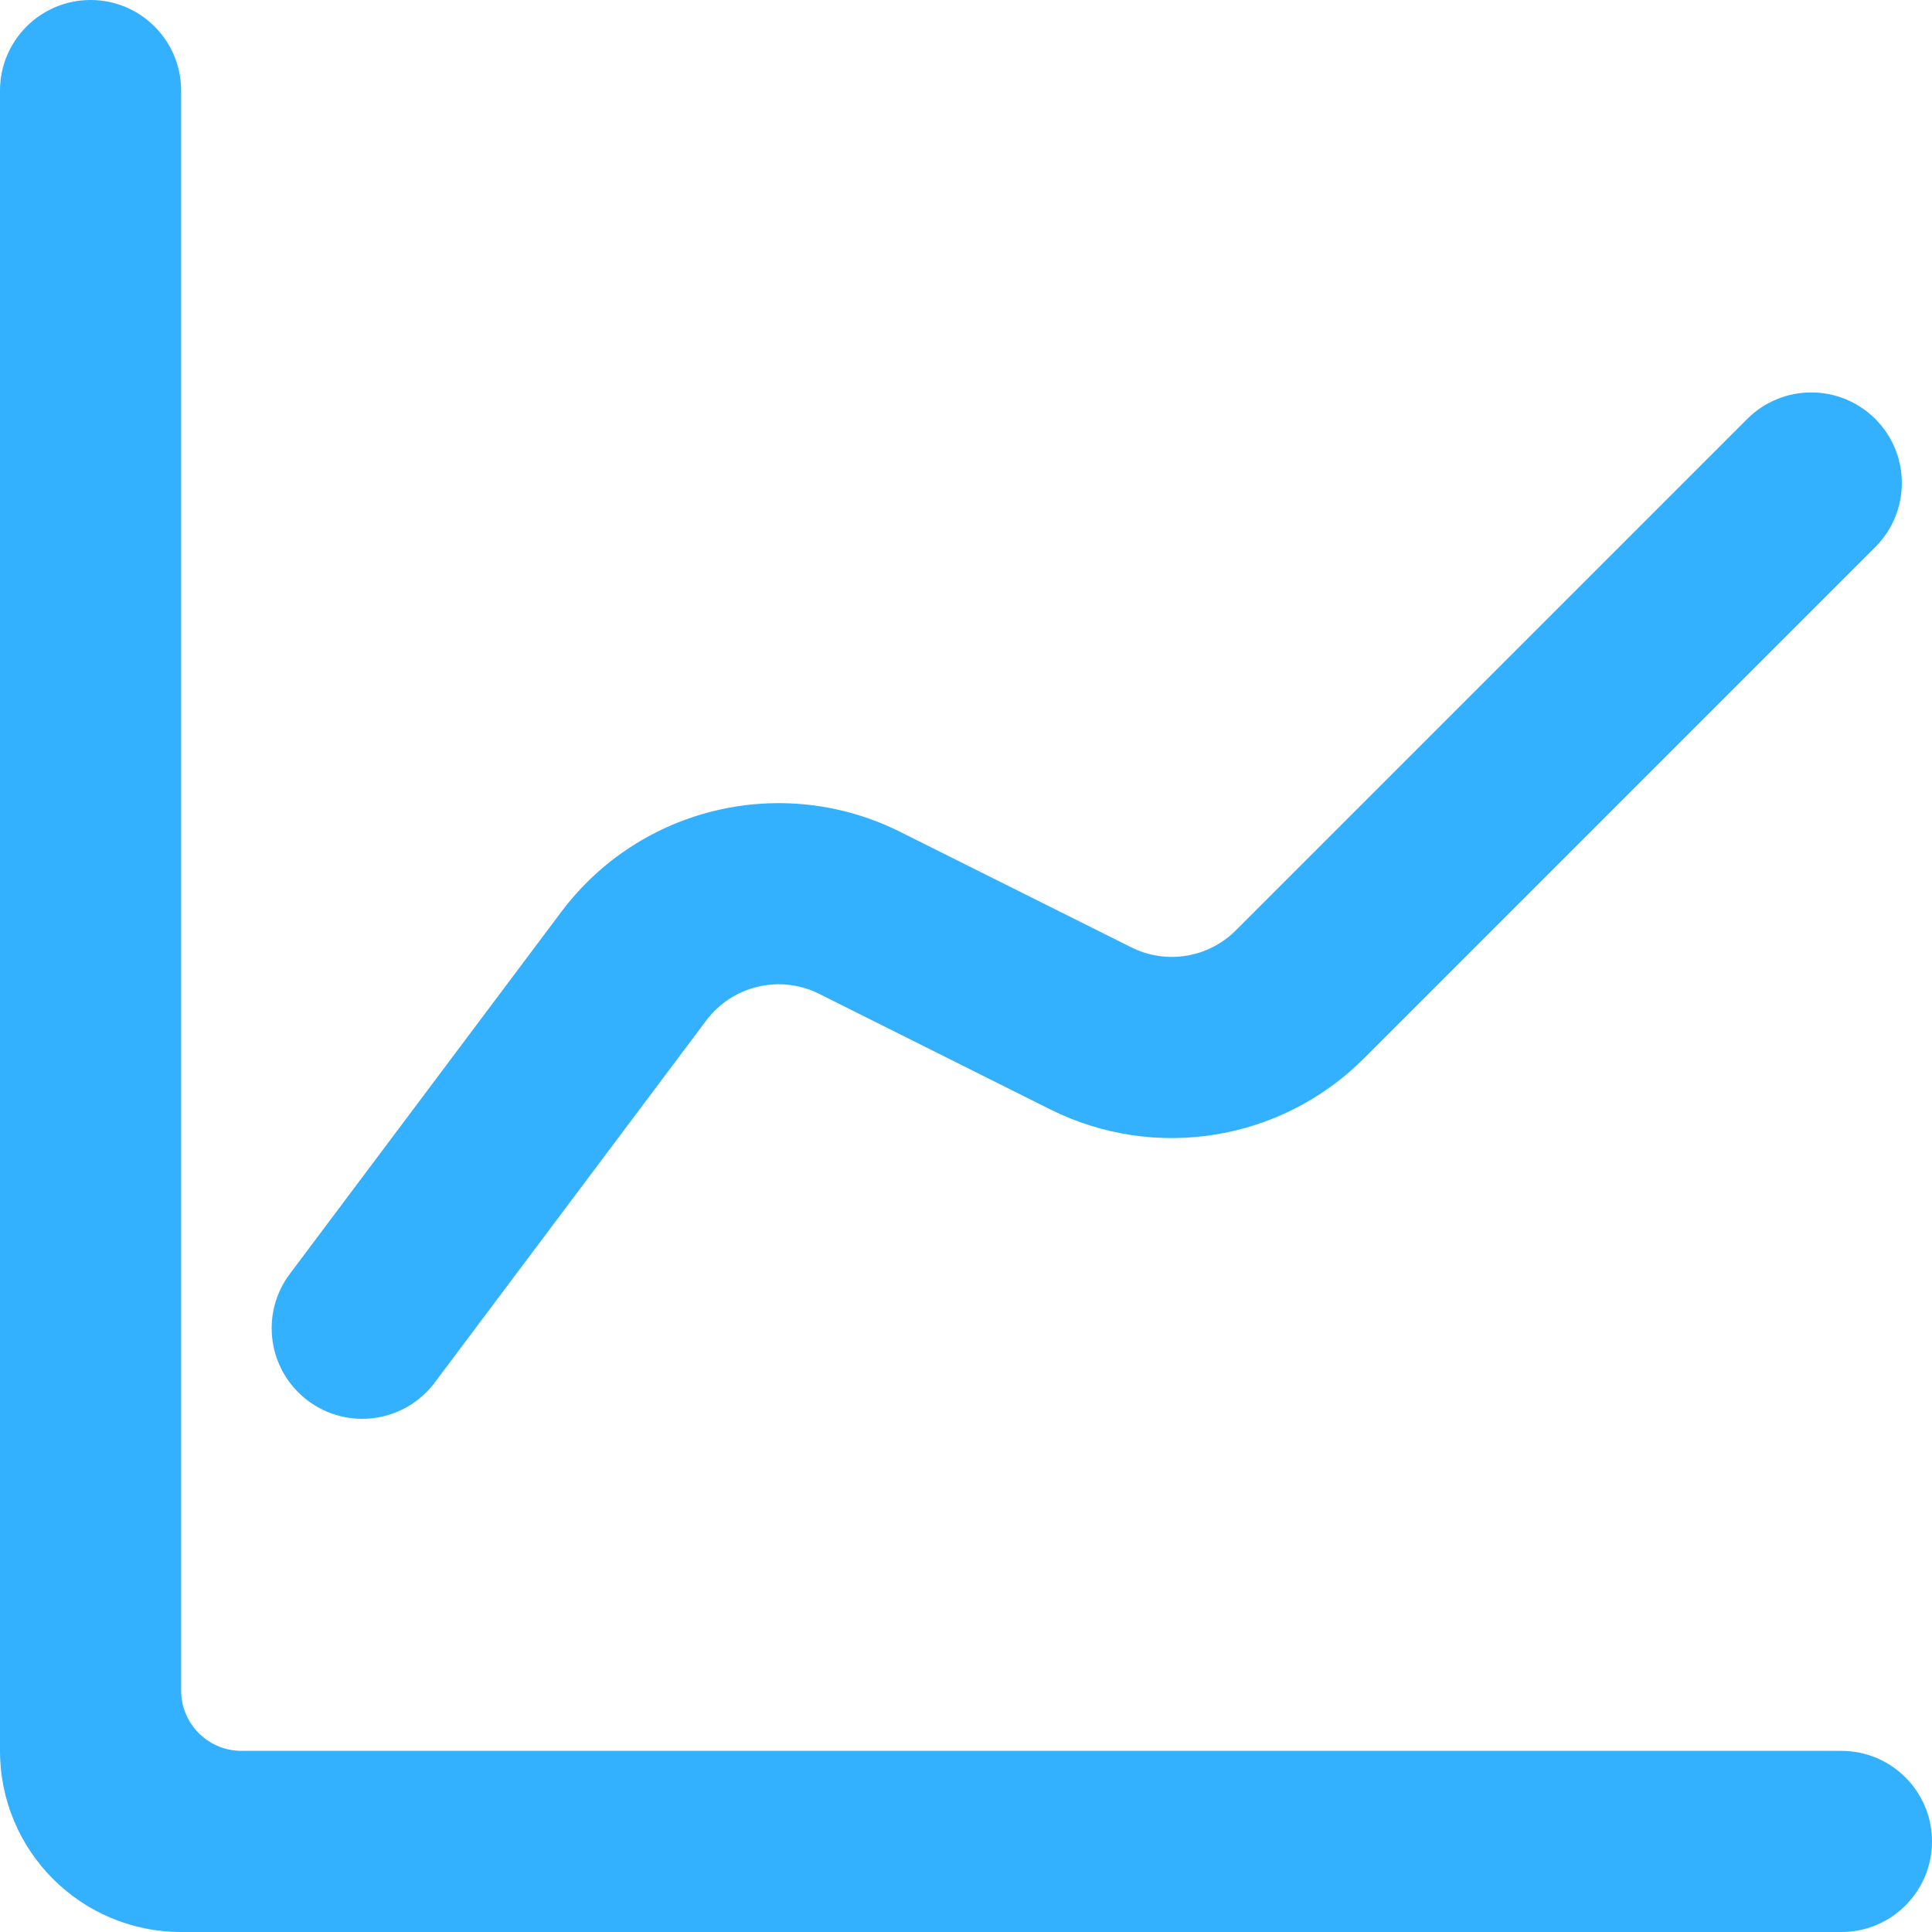 <?xml version="1.0" encoding="UTF-8"?> <svg xmlns="http://www.w3.org/2000/svg" width="24" height="24" viewBox="0 0 24 24" fill="none"> <path fill-rule="evenodd" clip-rule="evenodd" d="M0 1.125V21.75C0 22.993 1.007 24 2.25 24H22.875C23.496 24 24 23.496 24 22.875C24 22.254 23.496 21.75 22.875 21.75H3C2.586 21.75 2.25 21.414 2.25 21V1.125C2.25 0.504 1.746 0 1.125 0C0.504 0 0 0.504 0 1.125ZM23.296 6.795C23.735 6.356 23.735 5.644 23.296 5.205C22.856 4.765 22.144 4.765 21.704 5.205L15.351 11.558C15.009 11.9 14.486 11.985 14.053 11.768L11.183 10.334C9.724 9.604 7.952 10.022 6.973 11.327L3.6 15.825C3.227 16.322 3.328 17.027 3.825 17.4C4.322 17.773 5.027 17.672 5.4 17.175L8.773 12.677C9.1 12.242 9.69 12.103 10.176 12.346L13.046 13.781C14.346 14.431 15.915 14.176 16.942 13.149L23.296 6.795Z" fill="#33B1FF"></path> </svg> 